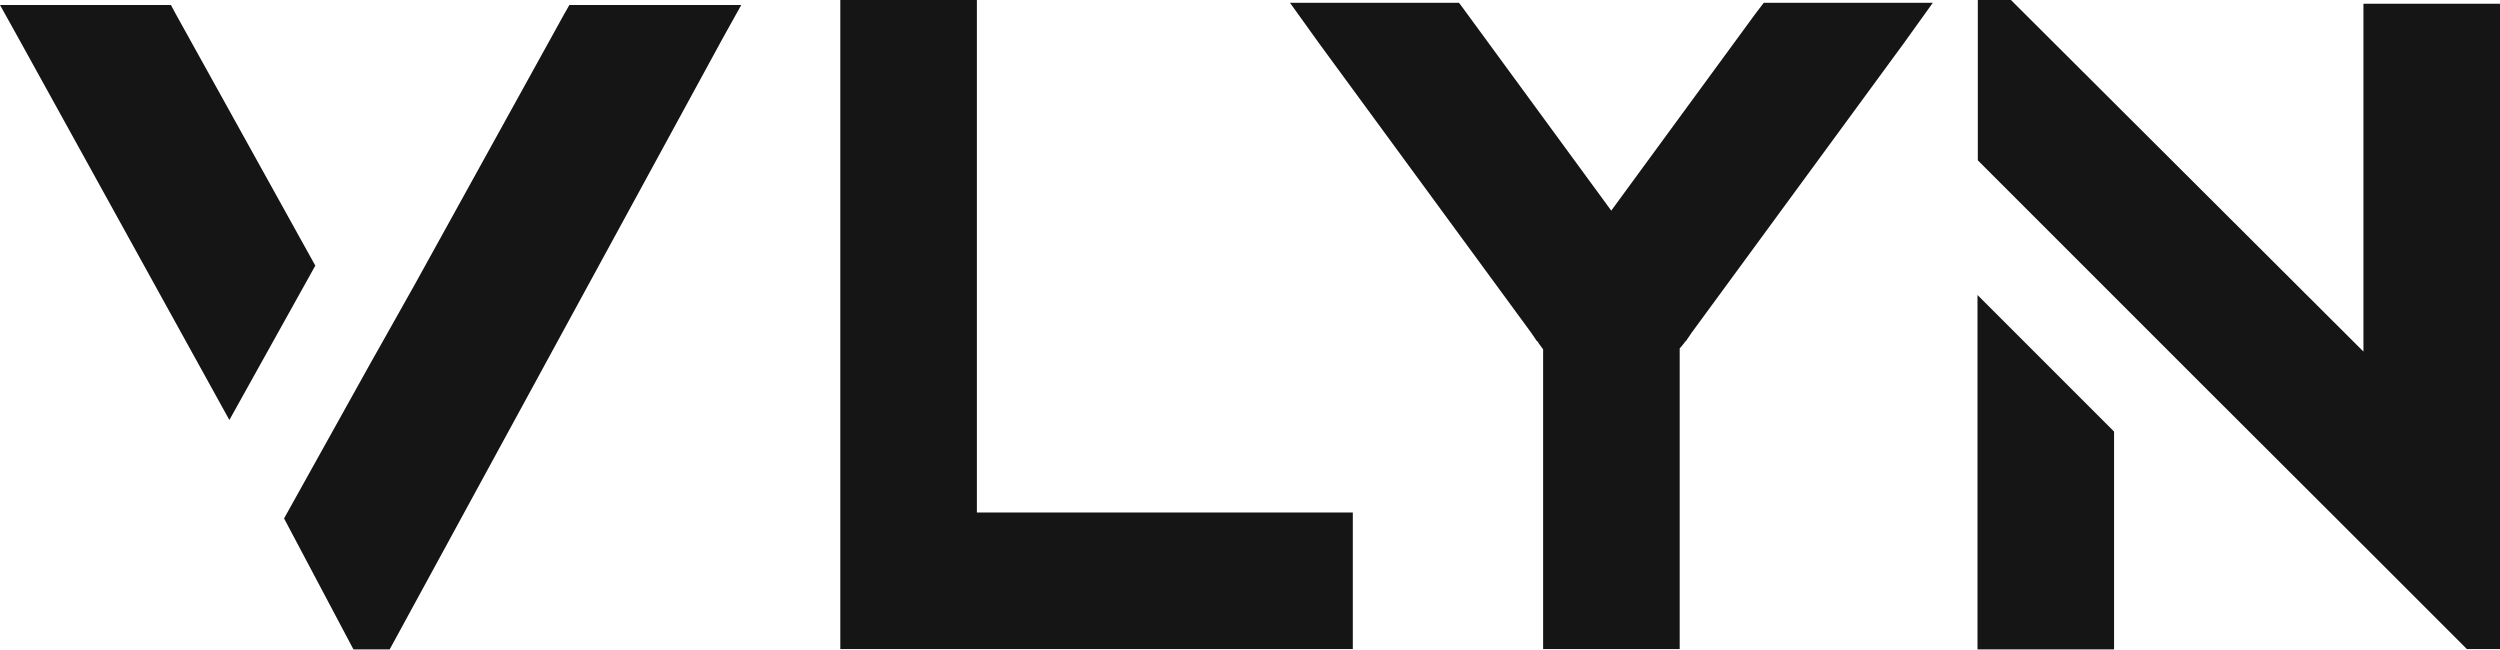 <svg xml:space="preserve" style="enable-background:new 0 0 800 208;" viewBox="0 0 800 208" y="0px" x="0px" xmlns:xlink="http://www.w3.org/1999/xlink" xmlns="http://www.w3.org/2000/svg" id="Layer_1" version="1.1">
<style type="text/css">
	.st0{fill:#151515;}
</style>
<path d="M632.8,207.8V94.4l43.7,43.7v69.7H632.8z M756.3,1.2H800v206.5h-10.6l-30.9-30.9L706.6,125l-30-30l-43.7-43.7
	V25V5.3V0h10.6l112.8,112.5V1.2z" class="st0"></path>
<path d="M564.4,0.9h54.1l-9.4,13.1l-67.8,92.5l-1.9,2.8h-0.3v0.3l-1.6,1.9v96.2h-43.7v-95.9l-1.6-2.2v-0.3h-0.3
	l-1.9-2.8l-67.8-92.5l-9.4-13.1h54.1l2.5,3.4l46.2,63.1l46.2-63.1L564.4,0.9z" class="st0"></path>
<path d="M312.6,164h120.3v43.7h-164V0h43.7V164z" class="st0"></path>
<path d="M56.2,4.4L100.9,85l-27.5,49.4L5.9,12.2L0,1.6h54.7L56.2,4.4z M182.2,1.6h55l-5.9,10.6L124.7,207.8h-11.6
	l-22.2-41.9l27.5-49.4l5.3-9.4l9.1-16.2l47.8-86.5L182.2,1.6z" class="st0"></path>
</svg>
